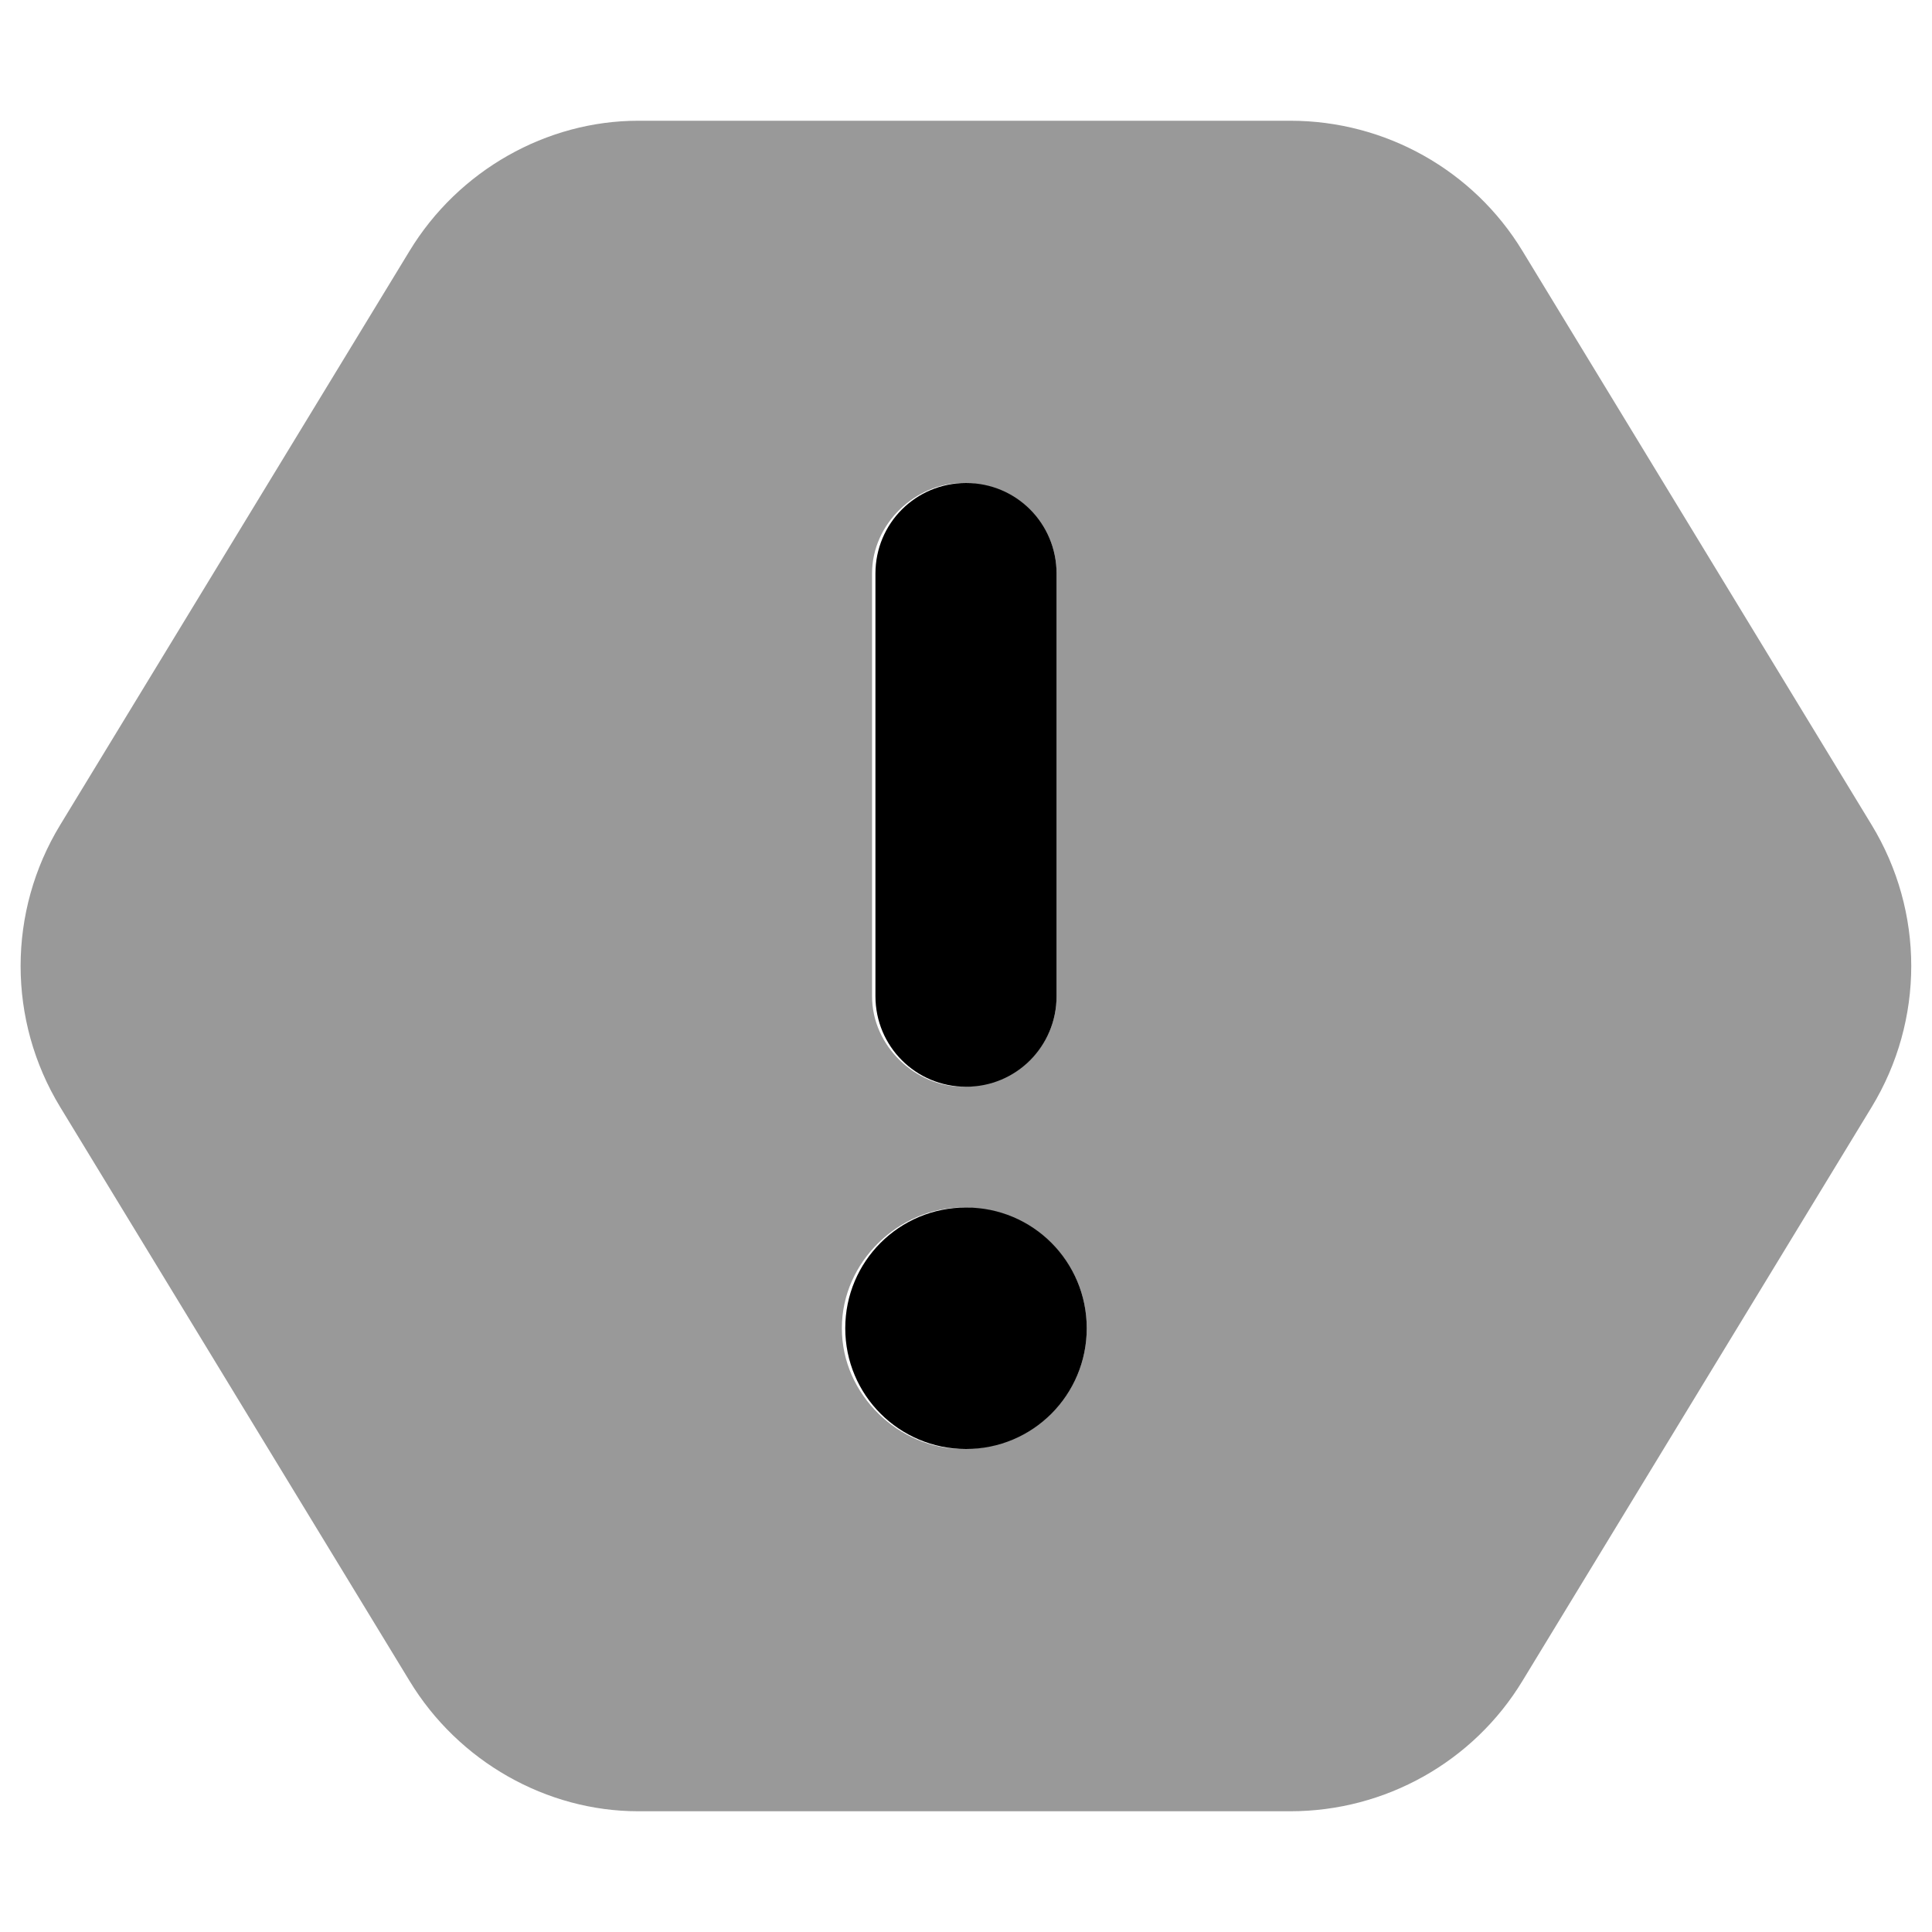 <svg xmlns="http://www.w3.org/2000/svg" viewBox="0 0 512 512"><!--! Font Awesome Pro 6.1.1 by @fontawesome - https://fontawesome.com License - https://fontawesome.com/license (Commercial License) Copyright 2022 Fonticons, Inc. --><defs><style>.fa-secondary{opacity:.4}</style></defs><path class="fa-primary" d="M280 264C280 277.3 269.3 288 256 288C242.7 288 232 277.3 232 264V152C232 138.7 242.7 128 256 128C269.3 128 280 138.7 280 152V264zM224 352C224 334.3 238.3 320 256 320C273.7 320 288 334.3 288 352C288 369.7 273.7 384 256 384C238.3 384 224 369.7 224 352z"/><path class="fa-secondary" d="M108.5 66.56C121.5 45.1 144.9 32 169.1 32H342C367.1 32 390.5 45.1 403.5 66.56L496 218.6C510 241.6 510 270.4 496 293.4L403.5 445.4C390.5 466.9 367.1 480 342 480H169.1C144.9 480 121.5 466.9 108.5 445.4L15.96 293.4C1.962 270.4 1.962 241.6 15.96 218.6L108.5 66.56zM231.1 152V264C231.1 277.3 242.7 288 255.1 288C269.3 288 280 277.3 280 264V152C280 138.7 269.3 128 255.1 128C242.7 128 231.1 138.7 231.1 152zM255.1 320C238.3 320 223.1 334.3 223.1 352C223.1 369.7 238.3 384 255.1 384C273.7 384 288 369.7 288 352C288 334.3 273.7 320 255.1 320z"/></svg>